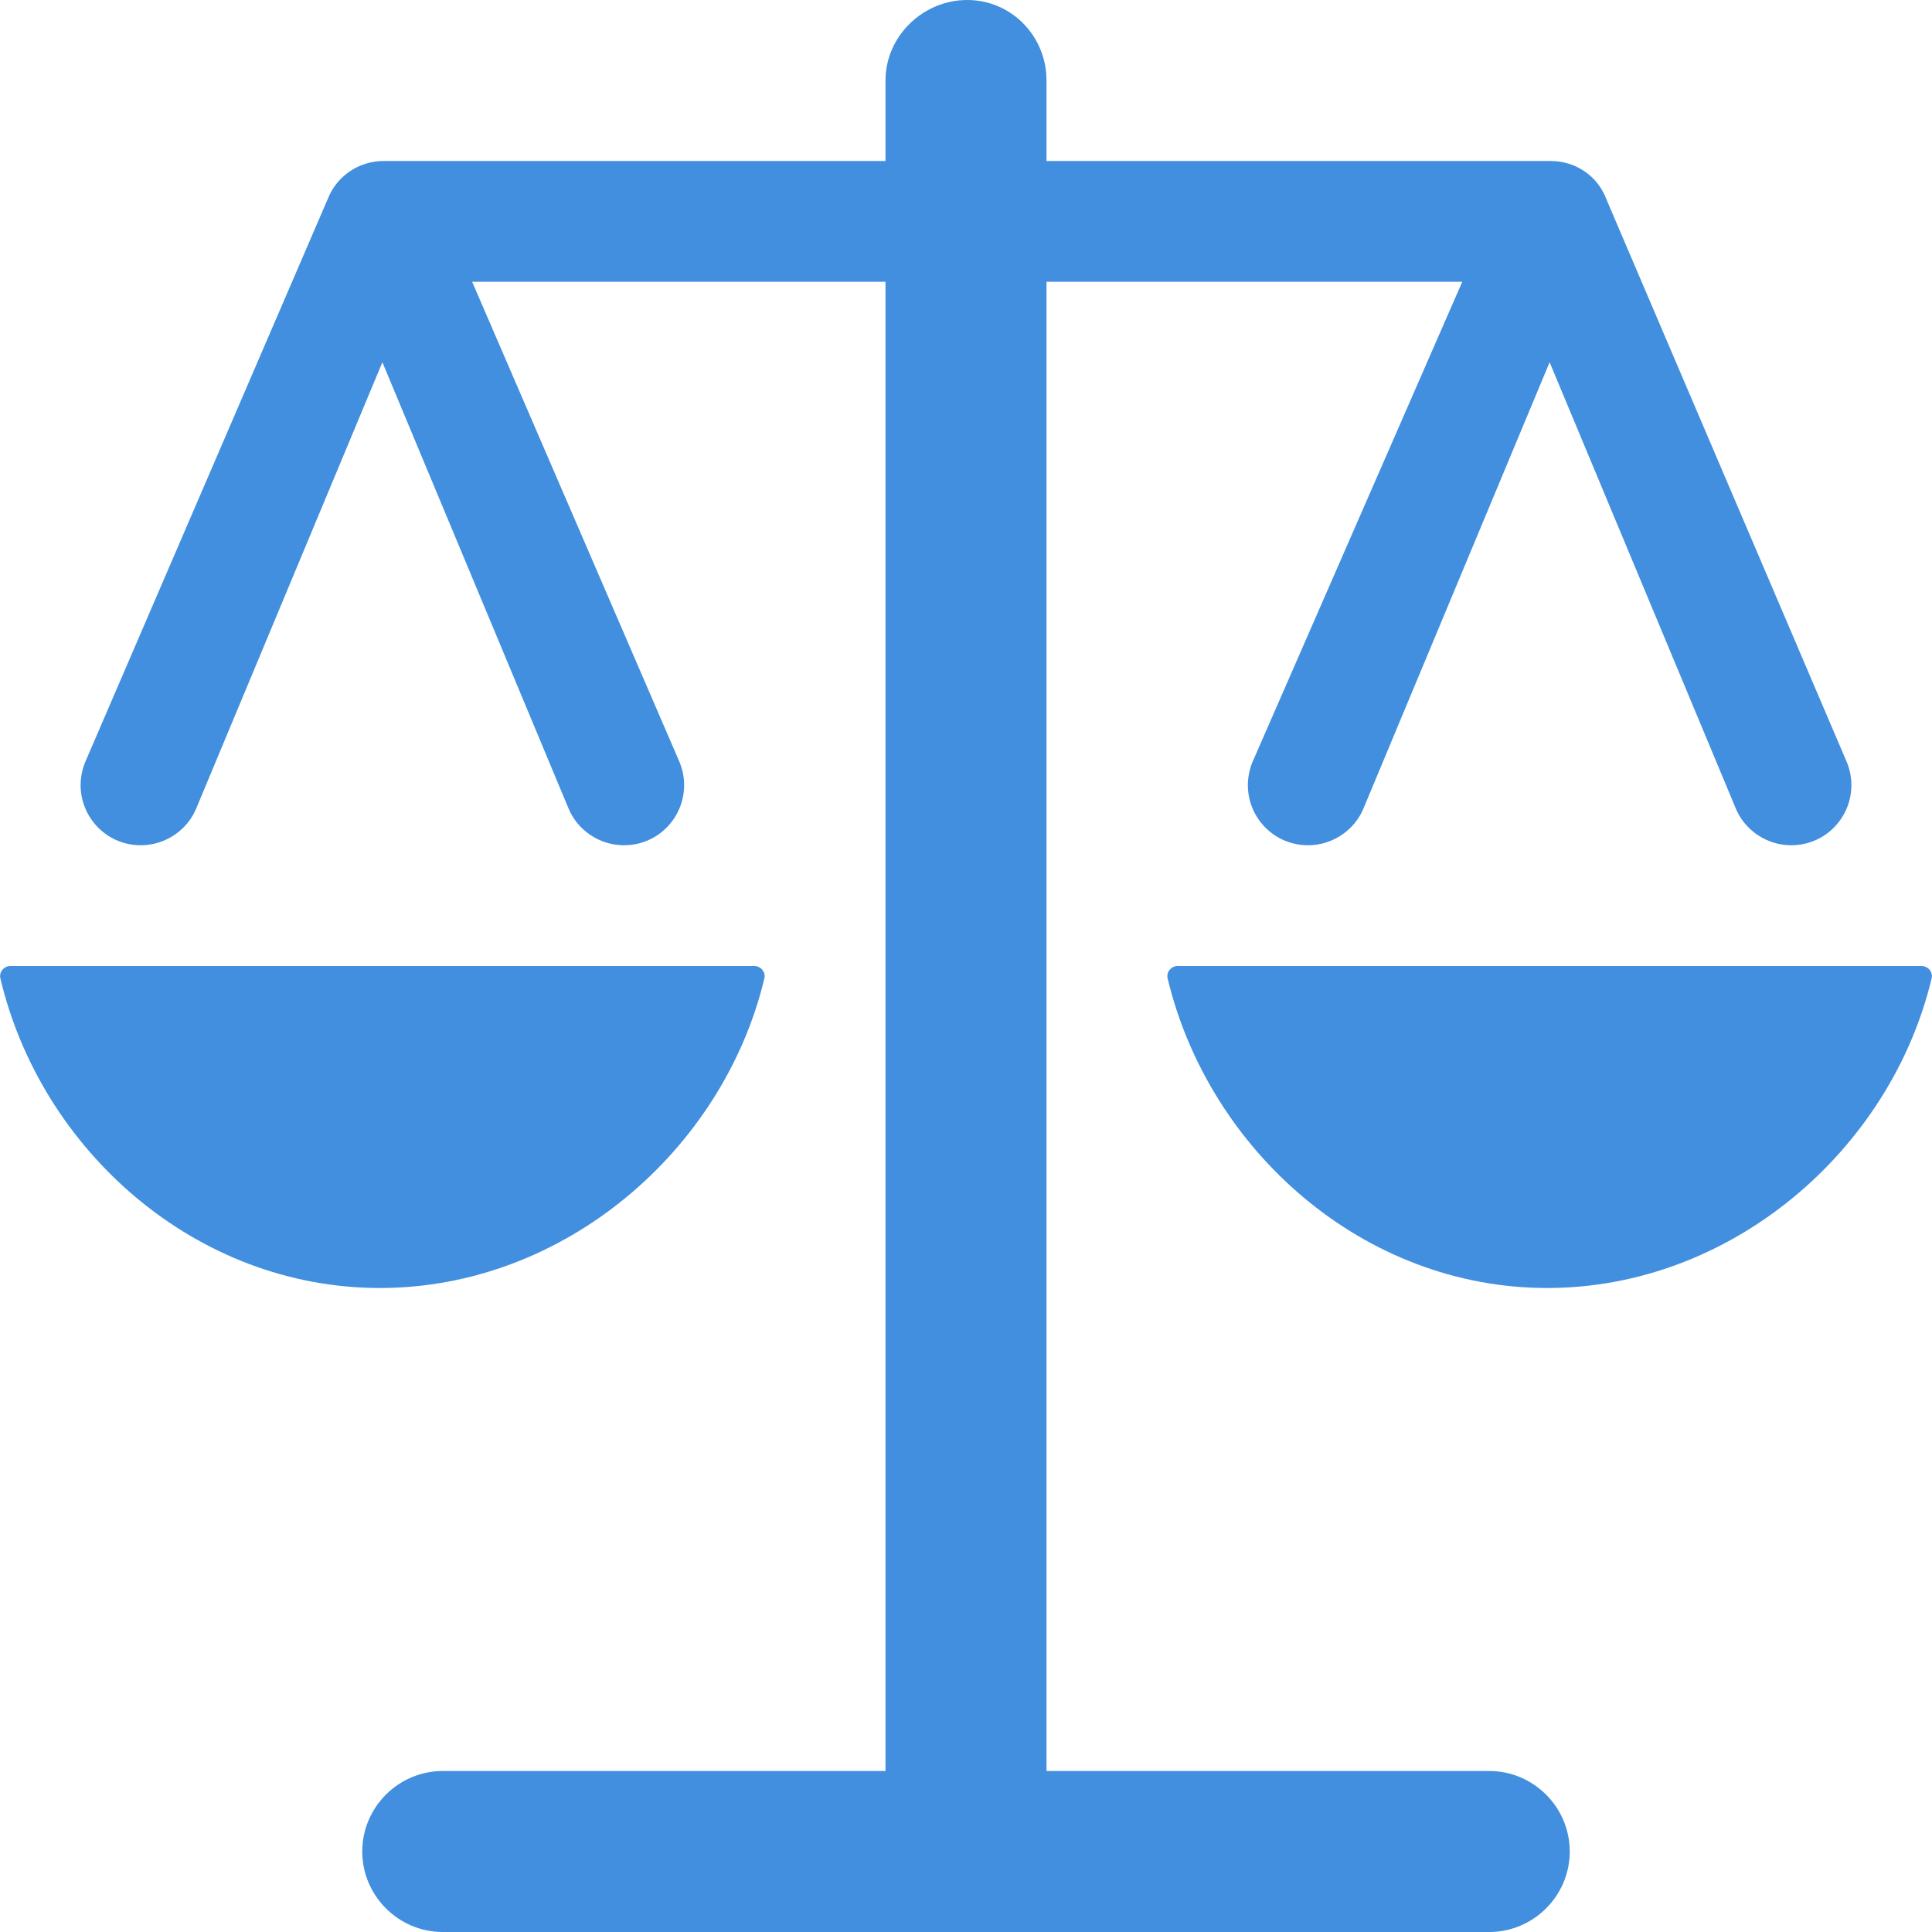 <svg width="48" height="48" xmlns="http://www.w3.org/2000/svg" xmlns:xlink="http://www.w3.org/1999/xlink" xml:space="preserve" overflow="hidden"><g transform="translate(-779 -613)"><path d="M816 657 805 657 805 620 815.33 620 810.11 631.95C809.72 632.94 810.44 634 811.5 634 812.11 634 812.67 633.62 812.89 633.05L817.5 622 822.11 633.05C822.33 633.62 822.89 634 823.5 634 824.56 634 825.28 632.94 824.89 631.95L818.91 617.95C818.7 617.38 818.15 617 817.53 617L805 617 805 615C805 613.9 804.13 613 803.03 613 801.93 613 801 613.9 801 615L801 617 788.53 617C787.91 617 787.36 617.38 787.14 617.95L781.11 631.95C780.72 632.94 781.44 634 782.5 634 783.11 634 783.67 633.62 783.89 633.05L788.5 622 793.11 633.05C793.33 633.62 793.89 634 794.5 634 795.56 634 796.28 632.94 795.89 631.95L790.73 620 801 620 801 657 790 657C788.9 657 788 657.9 788 659 788 660.1 788.9 661 790 661L816 661C817.1 661 818 660.1 818 659 818 657.9 817.1 657 816 657Z" fill="#418FDE"/><path d="M797.99 637.31C798.03 637.15 797.9 637 797.74 637L779.26 637C779.1 637 778.97 637.15 779.01 637.31 780.02 641.58 783.86 645 788.44 645 793.01 645 796.97 641.58 797.99 637.31Z" fill="#418FDE"/><path d="M826.99 637.31C827.03 637.15 826.9 637 826.74 637L808.26 637C808.1 637 807.97 637.15 808.01 637.31 809.03 641.57 812.86 645 817.44 645 822.01 645 825.97 641.58 826.99 637.31Z" fill="#418FDE"/></g></svg>